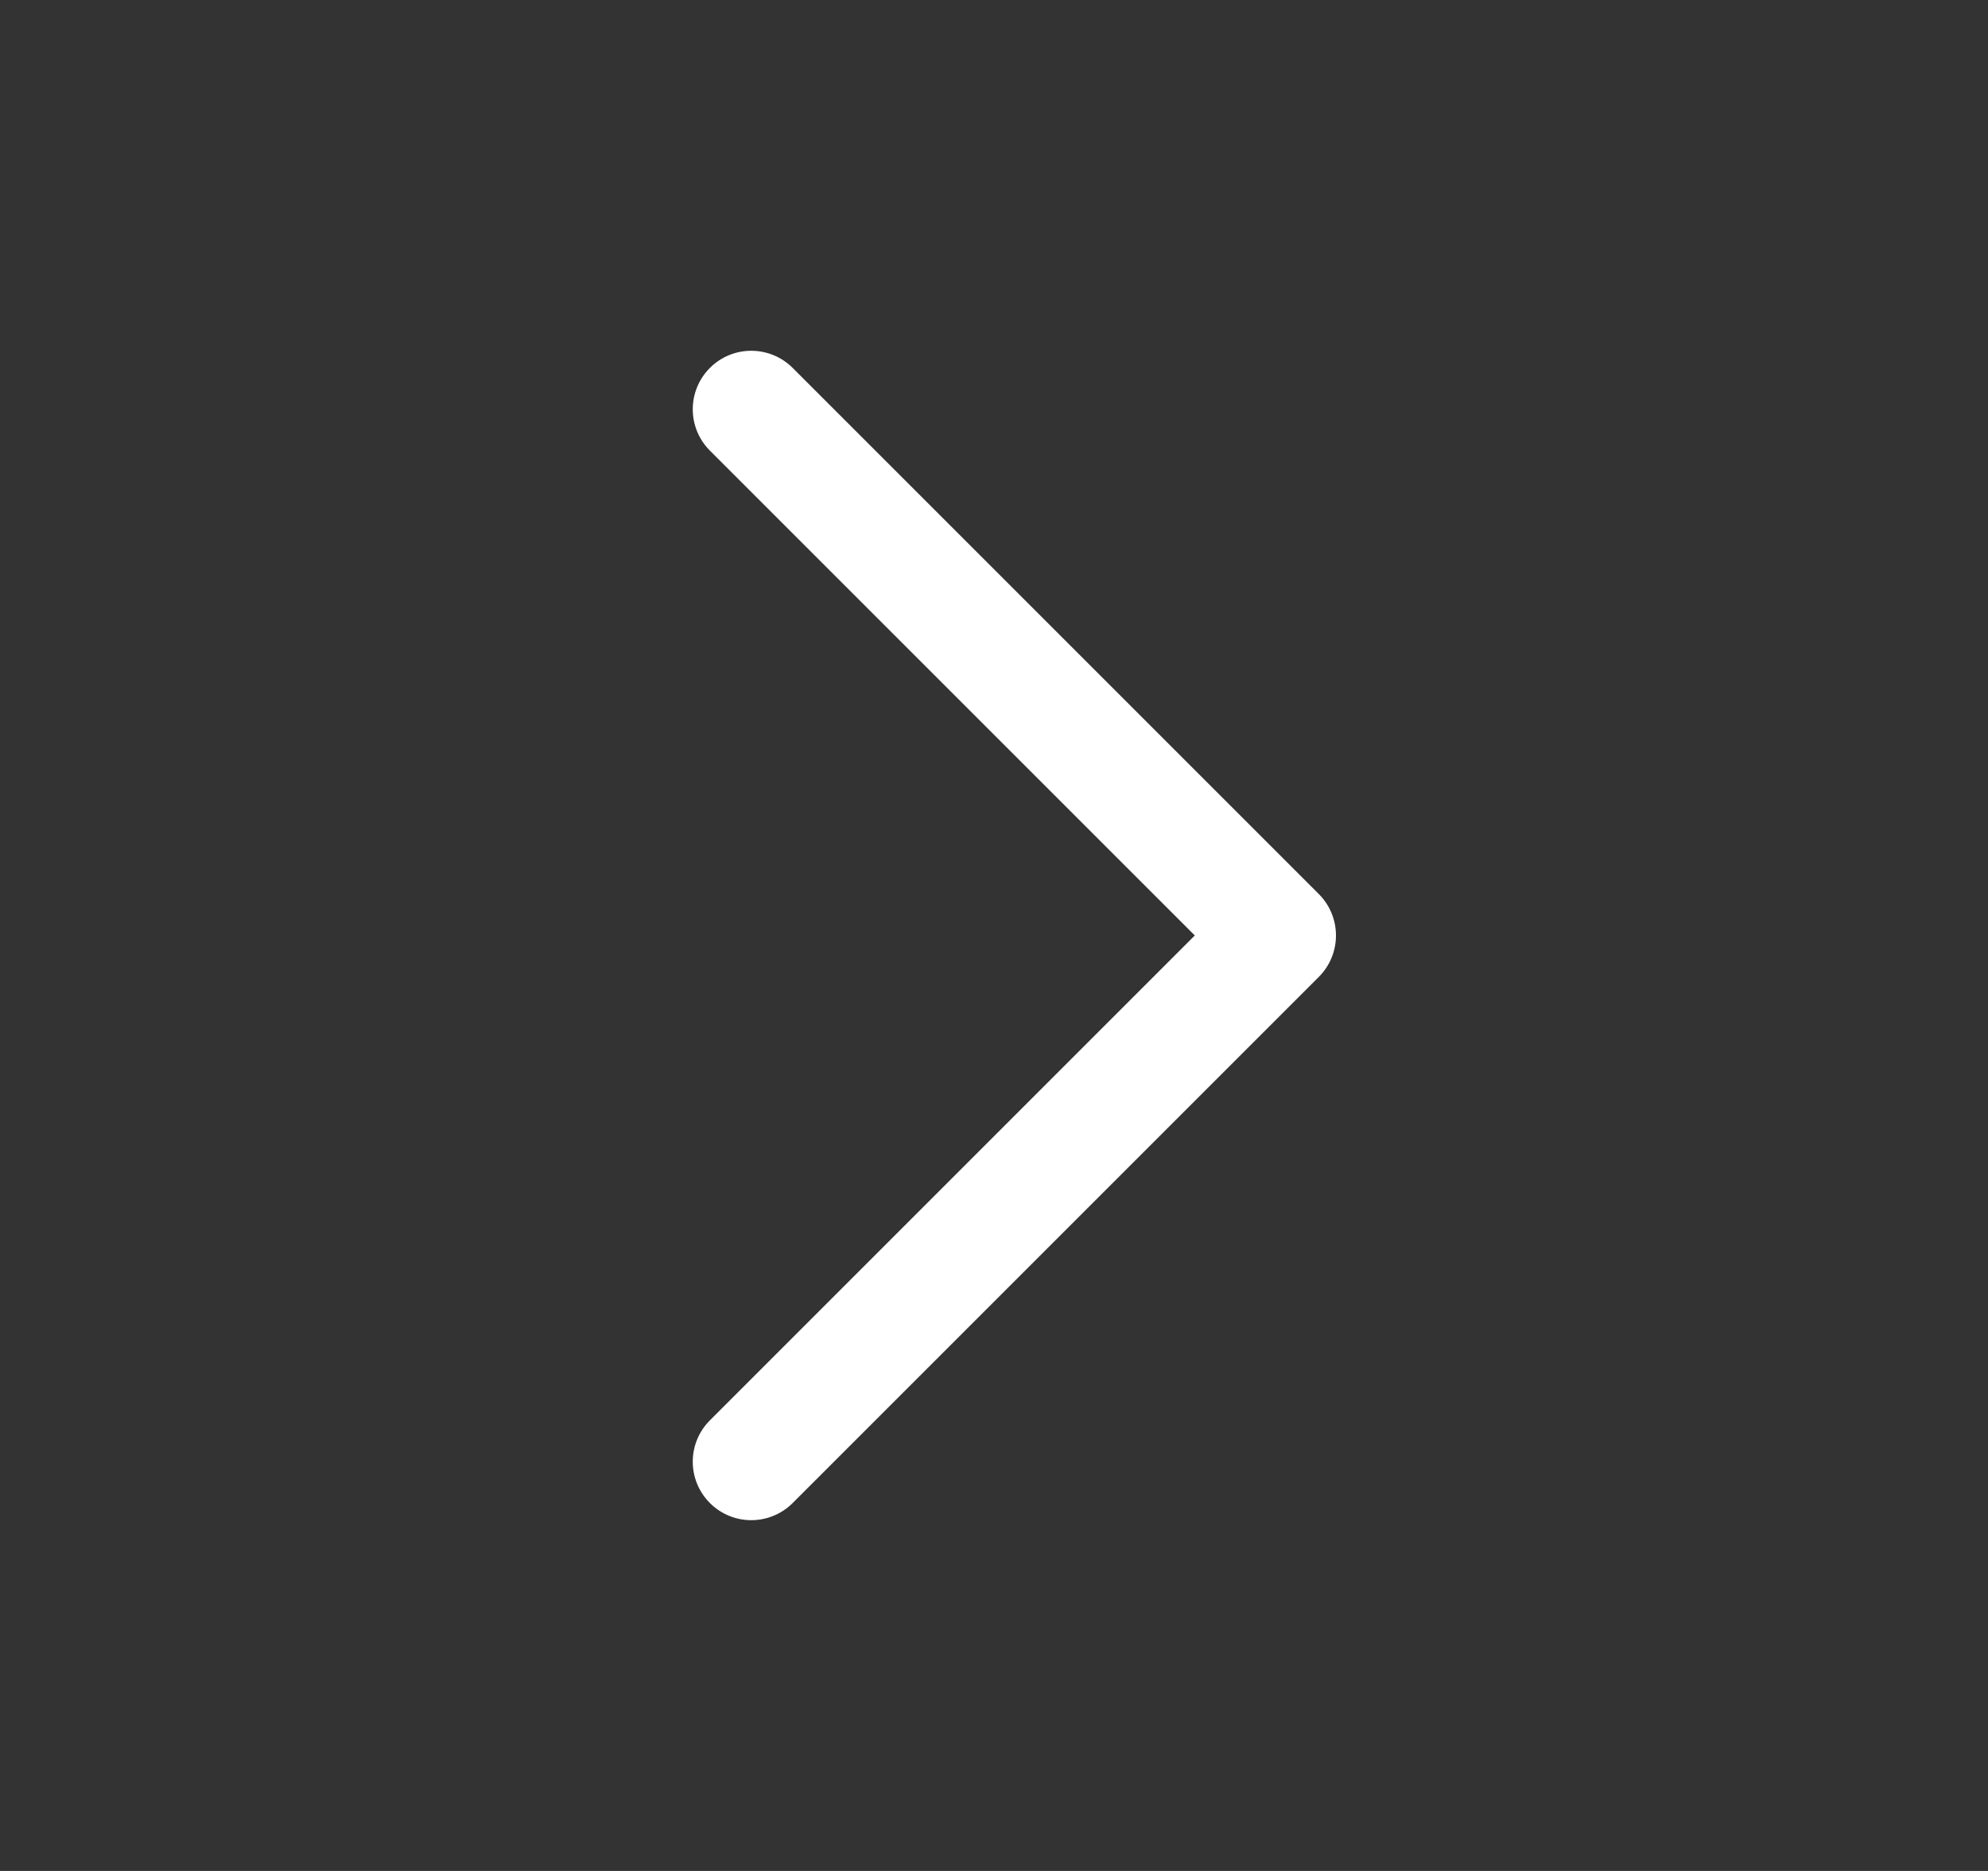 <svg width="17" height="16" viewBox="0 0 17 16" fill="none" xmlns="http://www.w3.org/2000/svg">
<rect x="0" y="0" width="17" height="16" fill="#333333" stroke="none"/>
<path d="M6.071 3.146C5.875 3.342 5.875 3.658 6.071 3.854L10.217 8L6.071 12.146C5.875 12.342 5.875 12.658 6.071 12.854C6.266 13.049 6.582 13.049 6.778 12.854L11.278 8.354C11.473 8.158 11.473 7.842 11.278 7.646L6.778 3.146C6.582 2.951 6.266 2.951 6.071 3.146Z" fill="white"/>
</svg>
